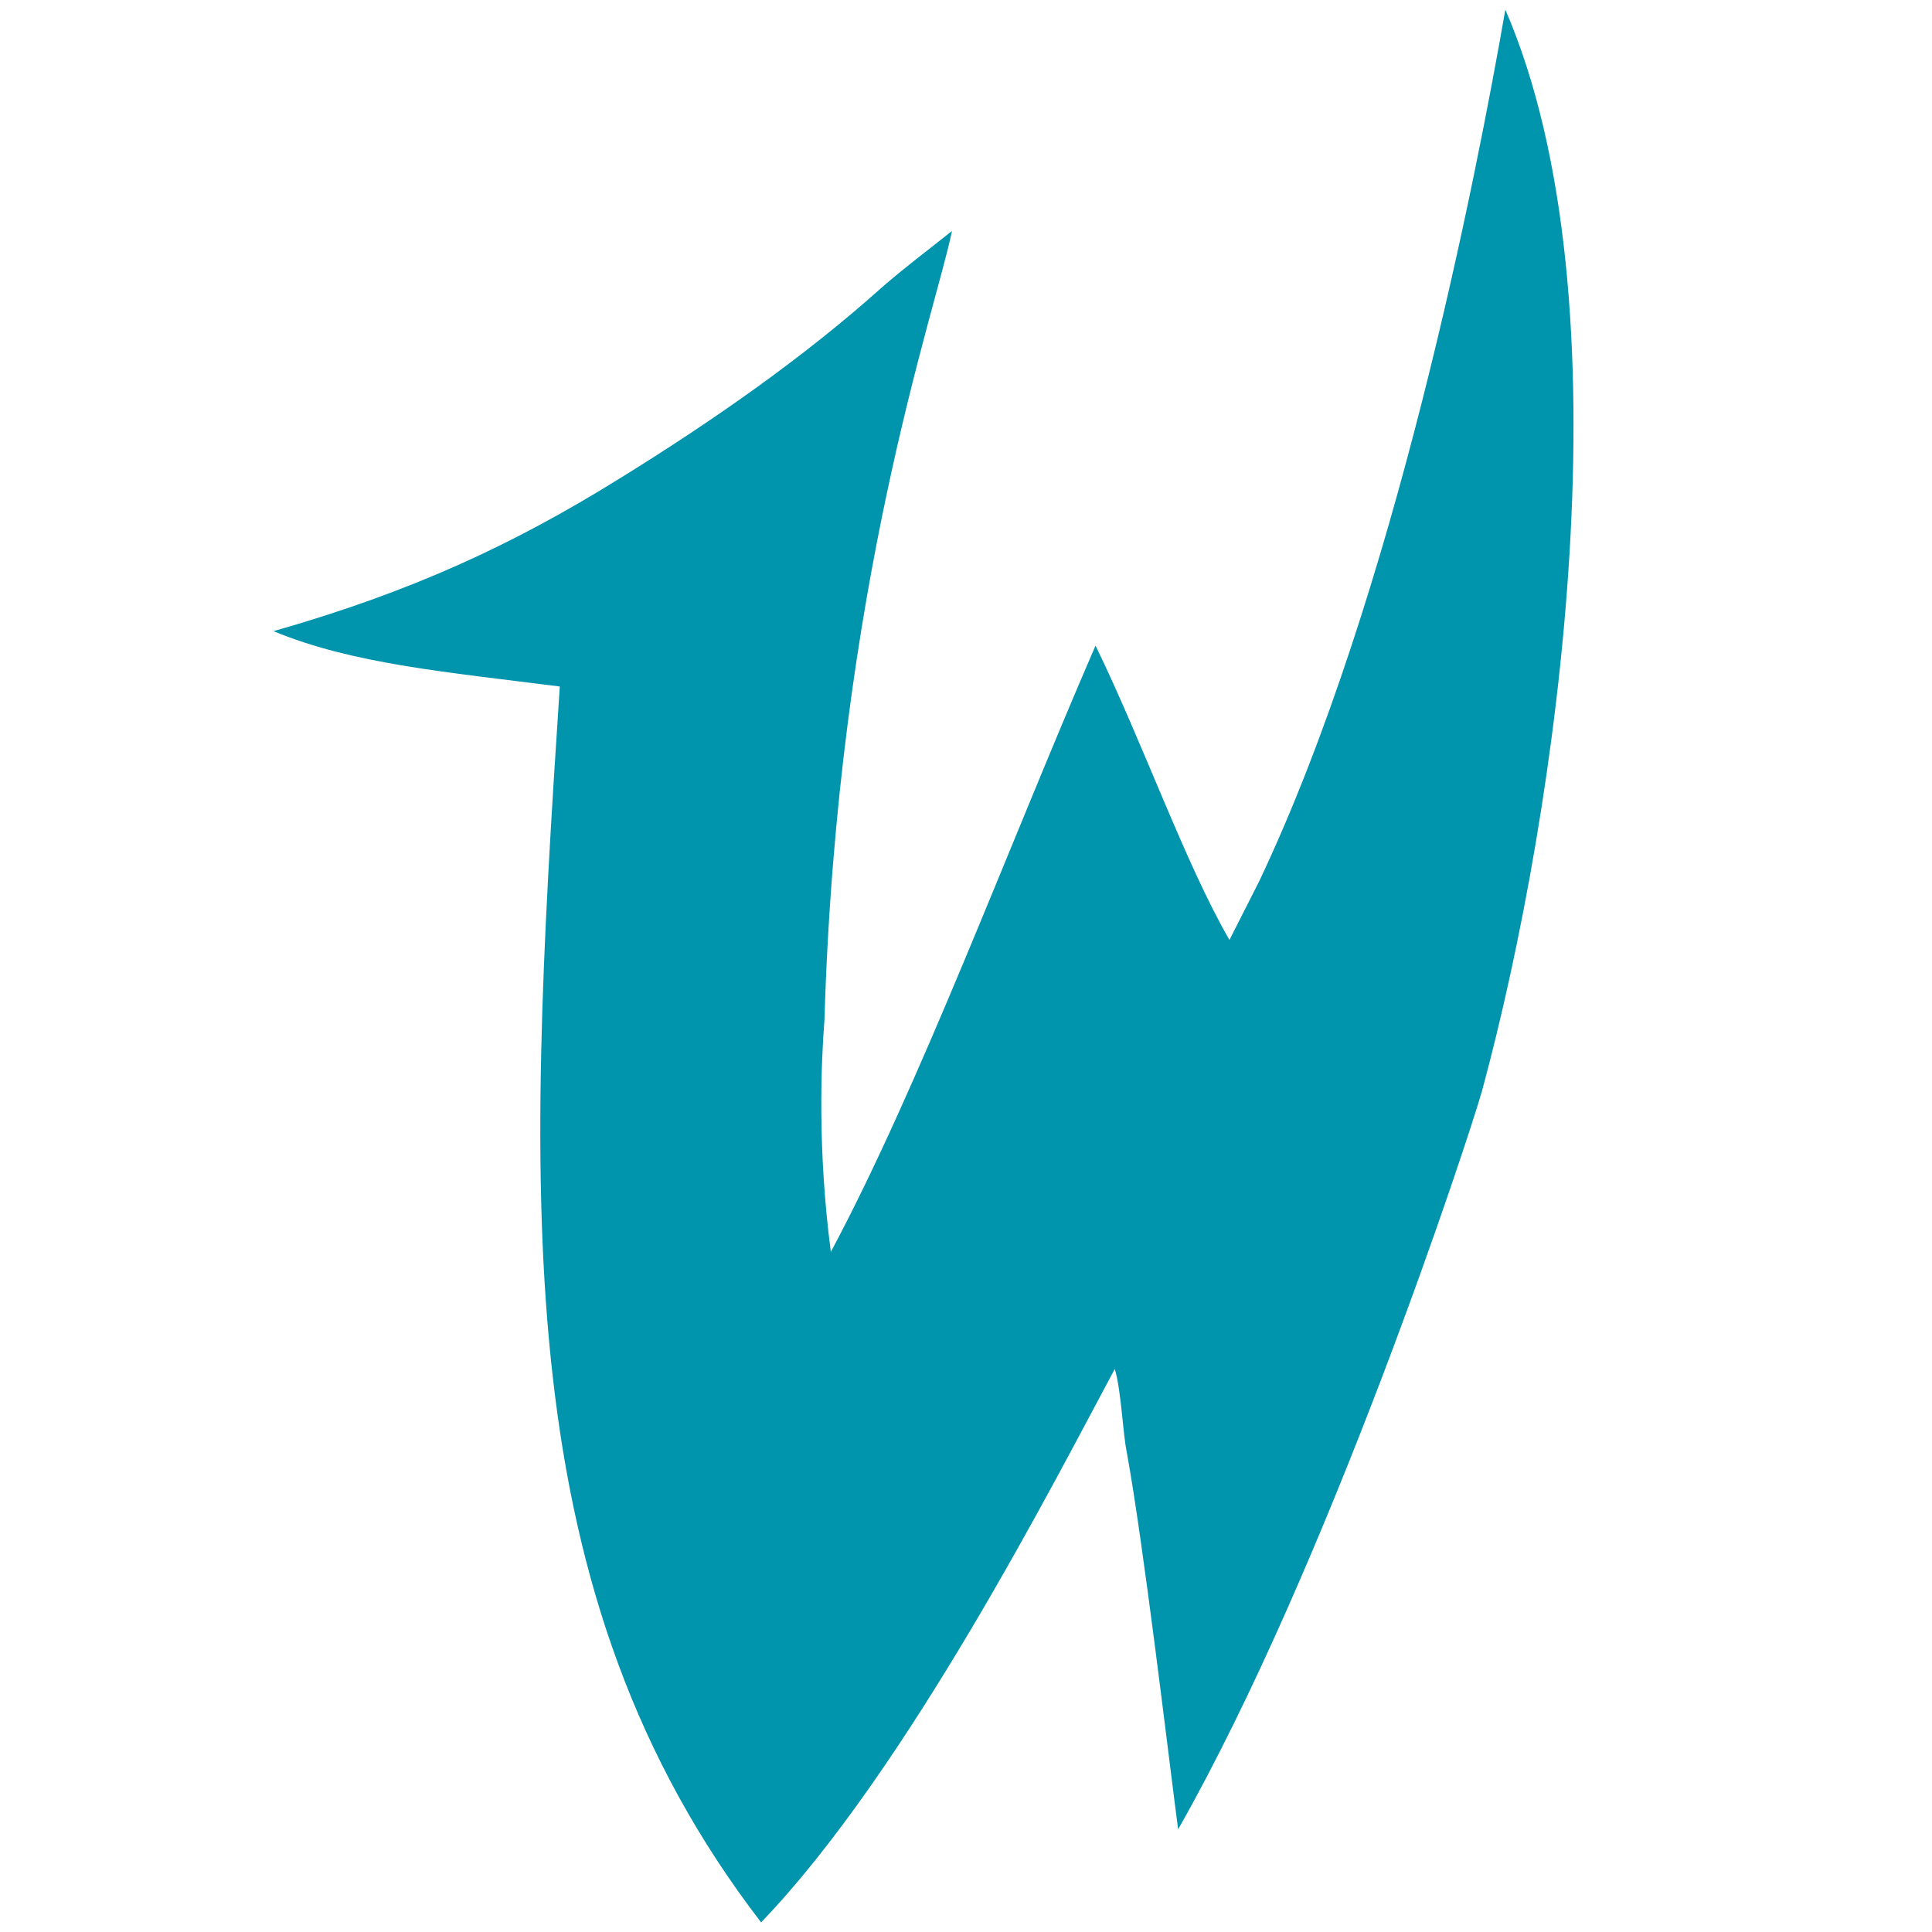 <?xml version="1.0" encoding="utf-8"?>
<!-- Generator: Adobe Illustrator 24.0.0, SVG Export Plug-In . SVG Version: 6.00 Build 0)  -->
<svg version="1.1" id="Layer_1" xmlns="http://www.w3.org/2000/svg" xmlns:xlink="http://www.w3.org/1999/xlink" x="0px" y="0px"
	 viewBox="0 0 240.9 240.9" style="enable-background:new 0 0 240.9 240.9;" xml:space="preserve">
<style type="text/css">
	.st0{fill:#FFFFFF;}
	.st1{fill:#0095AD;}
	.st2{fill:#747373;}
</style>
<path class="st1" d="M187.7,1.2c15.7,36.3,6.6,99.7-2.9,134.8c-1.7,6-19.1,59-37.9,92.1c-1.3-9.9-4.3-35.5-6.4-47
	c-0.5-2.4-0.7-7.8-1.5-10.4c-7.1,13.2-25.8,50-44.1,69c-31.5-41-29.4-89-25.1-154.1c-14.1-1.8-25.8-2.8-35.7-6.9
	c17.2-4.9,29.9-10.8,43.1-19c11.5-7.1,23-15.1,32.8-23.9c3-2.6,5.7-4.6,8.7-7c-2,9.9-14.3,44.3-15.9,98.4c-0.4,5.1-0.9,16,0.8,28.9
	c11.1-20.8,22-50.2,33-75.6c5.9,12.1,11.2,27.2,16.7,36.7l3.7-7.3C173.9,74.3,184.1,21.9,187.7,1.2z"/>
</svg>
